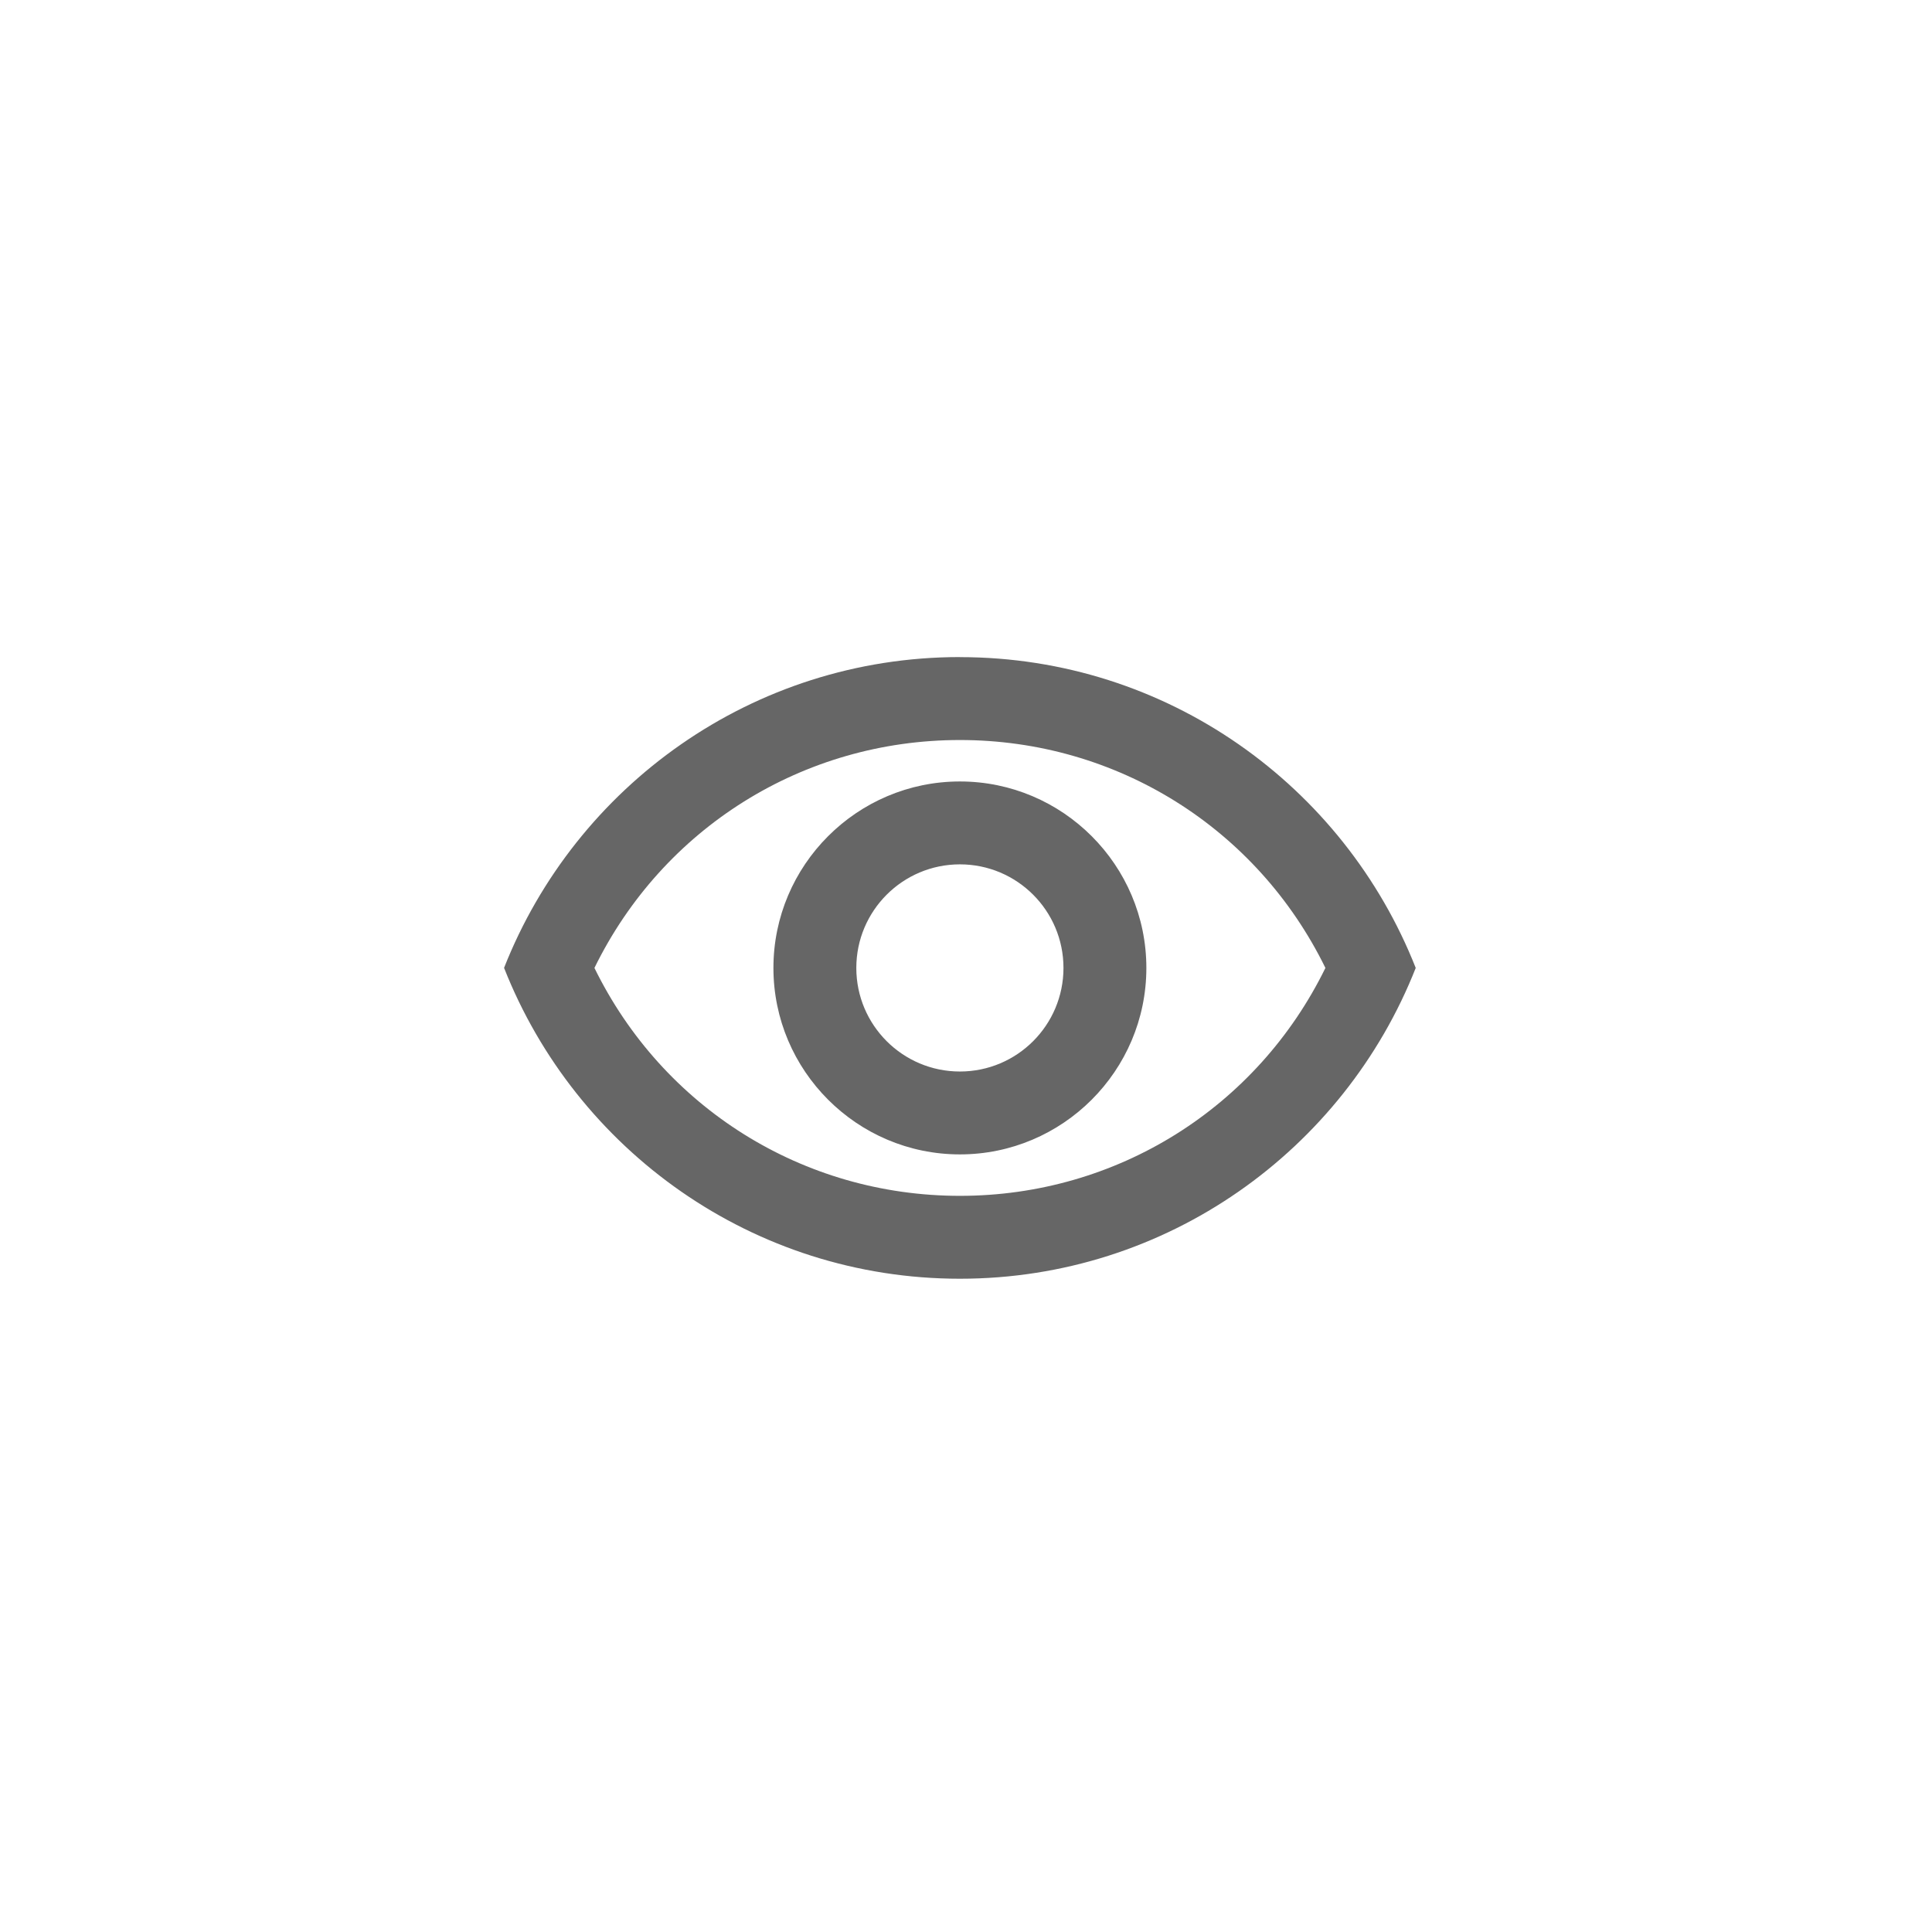 <svg xmlns="http://www.w3.org/2000/svg" width="31" height="31" viewBox="0 0 31 31">
    <g fill="none" fill-rule="evenodd">
        <g fill="#666">
            <g>
                <g>
                    <g>
                        <path d="M14.814 10.044c3.325 0 6.164 2.068 7.314 4.987-1.15 2.919-3.99 4.987-7.314 4.987S8.65 17.95 7.5 15.03c1.15-2.919 3.99-4.987 7.314-4.987zm0 1.33c-2.52 0-4.767 1.416-5.864 3.657 1.097 2.24 3.344 3.657 5.864 3.657s4.768-1.416 5.865-3.657c-1.097-2.24-3.345-3.657-5.865-3.657zm0 .665c1.65 0 2.992 1.343 2.992 2.992 0 1.65-1.343 2.992-2.992 2.992s-2.992-1.343-2.992-2.992 1.343-2.992 2.992-2.992zm0 1.33c-.917 0-1.662.744-1.662 1.662 0 .918.745 1.662 1.662 1.662.918 0 1.662-.744 1.662-1.662 0-.918-.744-1.662-1.662-1.662z" transform="translate(-438 -241) translate(421 239) translate(.24) translate(17.348 2.5)"/>
                    </g>
                </g>
            </g>
        </g>
    </g>
</svg>

